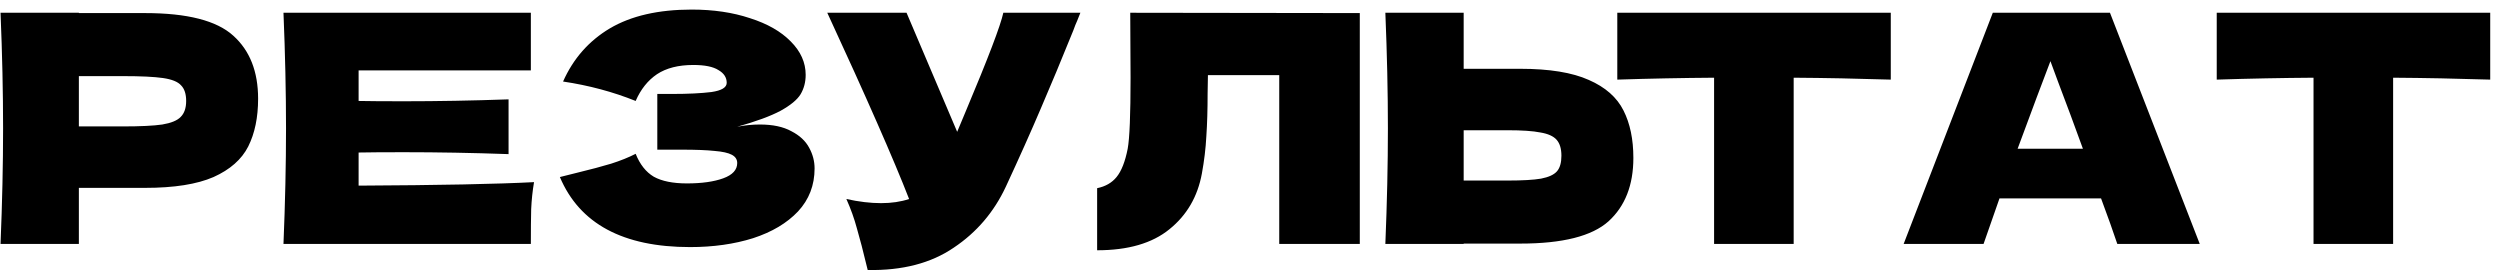 <?xml version="1.0" encoding="UTF-8"?> <svg xmlns="http://www.w3.org/2000/svg" width="205" height="23" viewBox="0 0 205 23" fill="none"> <path d="M11.897 1.073C15.36 1.073 17.771 1.69 19.128 2.926C20.486 4.144 21.165 5.867 21.165 8.095C21.165 9.627 20.895 10.932 20.355 12.011C19.816 13.073 18.867 13.908 17.51 14.518C16.152 15.109 14.281 15.405 11.897 15.405H6.467V20H0.044C0.184 16.623 0.253 13.465 0.253 10.523C0.253 7.582 0.184 4.423 0.044 1.046H6.467V1.073H11.897ZM10.069 10.367C11.514 10.367 12.593 10.314 13.307 10.21C14.037 10.088 14.542 9.879 14.821 9.583C15.117 9.287 15.265 8.852 15.265 8.278C15.265 7.704 15.125 7.277 14.847 6.999C14.586 6.703 14.09 6.503 13.359 6.398C12.645 6.294 11.549 6.242 10.069 6.242H6.467V10.367H10.069ZM29.406 15.222C36.02 15.188 40.815 15.092 43.791 14.935C43.669 15.649 43.591 16.389 43.556 17.154C43.538 17.903 43.53 18.851 43.53 20H23.245C23.384 16.623 23.454 13.465 23.454 10.523C23.454 7.582 23.384 4.423 23.245 1.046H43.53V5.772H29.406V8.278C30.241 8.295 31.477 8.304 33.113 8.304C35.88 8.304 38.743 8.252 41.702 8.147V12.638C38.743 12.533 35.88 12.481 33.113 12.481C31.477 12.481 30.241 12.49 29.406 12.507V15.222ZM60.452 10.393C61.078 10.271 61.696 10.21 62.306 10.21C63.367 10.21 64.229 10.393 64.89 10.758C65.569 11.106 66.056 11.559 66.352 12.116C66.648 12.655 66.796 13.221 66.796 13.813C66.796 15.188 66.343 16.362 65.438 17.337C64.533 18.294 63.306 19.025 61.757 19.53C60.208 20.017 58.485 20.261 56.588 20.261C51.088 20.261 47.529 18.347 45.91 14.518L47.372 14.152C48.451 13.891 49.365 13.647 50.114 13.421C50.879 13.177 51.549 12.908 52.124 12.612C52.472 13.482 52.968 14.109 53.612 14.492C54.273 14.857 55.178 15.04 56.327 15.04C57.545 15.04 58.537 14.9 59.303 14.622C60.069 14.344 60.452 13.926 60.452 13.369C60.452 13.073 60.304 12.847 60.008 12.69C59.712 12.533 59.242 12.429 58.598 12.377C57.954 12.307 57.049 12.272 55.883 12.272H53.899V7.704H55.1C56.423 7.704 57.502 7.651 58.337 7.547C59.173 7.425 59.59 7.173 59.59 6.79C59.59 6.355 59.364 6.007 58.912 5.746C58.476 5.467 57.789 5.328 56.849 5.328C55.631 5.328 54.639 5.58 53.873 6.085C53.124 6.59 52.541 7.321 52.124 8.278C50.261 7.53 48.277 6.999 46.171 6.686C47.007 4.806 48.286 3.353 50.009 2.326C51.75 1.299 53.986 0.785 56.719 0.785C58.494 0.785 60.086 1.02 61.496 1.49C62.923 1.943 64.037 2.578 64.838 3.396C65.656 4.214 66.065 5.128 66.065 6.137C66.065 6.729 65.926 7.26 65.647 7.73C65.369 8.182 64.82 8.635 64.002 9.087C63.184 9.522 62.001 9.958 60.452 10.393ZM88.591 1.046C88.522 1.238 88.435 1.455 88.33 1.699C88.226 1.925 88.121 2.186 88.017 2.482C87.06 4.849 86.172 6.981 85.354 8.878C84.553 10.758 83.596 12.899 82.482 15.301C81.508 17.389 80.081 19.06 78.201 20.313C76.339 21.584 73.989 22.193 71.152 22.141C70.787 20.627 70.491 19.487 70.264 18.721C70.055 17.938 69.768 17.137 69.403 16.319C70.43 16.545 71.378 16.658 72.249 16.658C73.101 16.658 73.867 16.545 74.546 16.319C73.293 13.099 71.056 8.008 67.836 1.046H74.337L78.488 10.81L79.219 9.061C81.029 4.762 82.047 2.091 82.273 1.046H88.591ZM111.503 20H104.898V6.163H99.05L99.024 7.678C99.024 9 98.989 10.166 98.92 11.176C98.868 12.168 98.746 13.186 98.554 14.23C98.206 16.128 97.319 17.65 95.891 18.799C94.481 19.948 92.506 20.522 89.965 20.522V15.431C90.644 15.292 91.175 14.988 91.558 14.518C91.958 14.03 92.263 13.256 92.471 12.194C92.628 11.341 92.706 9.401 92.706 6.372L92.68 1.046L111.503 1.073V20ZM124.668 5.641C127.053 5.641 128.924 5.946 130.281 6.555C131.639 7.147 132.587 7.982 133.127 9.061C133.666 10.123 133.936 11.419 133.936 12.951C133.936 15.179 133.257 16.911 131.9 18.146C130.542 19.365 128.132 19.974 124.668 19.974H120.021V20H113.599C113.738 16.623 113.808 13.465 113.808 10.523C113.808 7.582 113.738 4.423 113.599 1.046H120.021V5.641H124.668ZM123.624 14.805C124.842 14.805 125.756 14.752 126.365 14.648C126.992 14.526 127.427 14.326 127.67 14.048C127.914 13.769 128.036 13.343 128.036 12.768C128.036 12.194 127.905 11.759 127.644 11.463C127.383 11.167 126.939 10.967 126.313 10.863C125.704 10.741 124.807 10.68 123.624 10.68H120.021V14.805H123.624ZM155.044 6.529C152.311 6.442 149.657 6.39 147.081 6.372V20H140.555V6.372C137.961 6.39 135.316 6.442 132.618 6.529V1.046H155.044V6.529ZM173.618 20C173.287 19.008 172.843 17.764 172.286 16.267H163.958L162.653 20H156.1L163.41 1.046H173.017L180.379 20H173.618ZM170.798 12.194C170.137 10.367 169.458 8.539 168.762 6.712L168.135 5.015C167.526 6.598 166.63 8.992 165.446 12.194H170.798ZM204.198 6.529C201.466 6.442 198.812 6.39 196.236 6.372V20H189.709V6.372C187.116 6.39 184.47 6.442 181.772 6.529V1.046H204.198V6.529Z" fill="black"></path> </svg> 